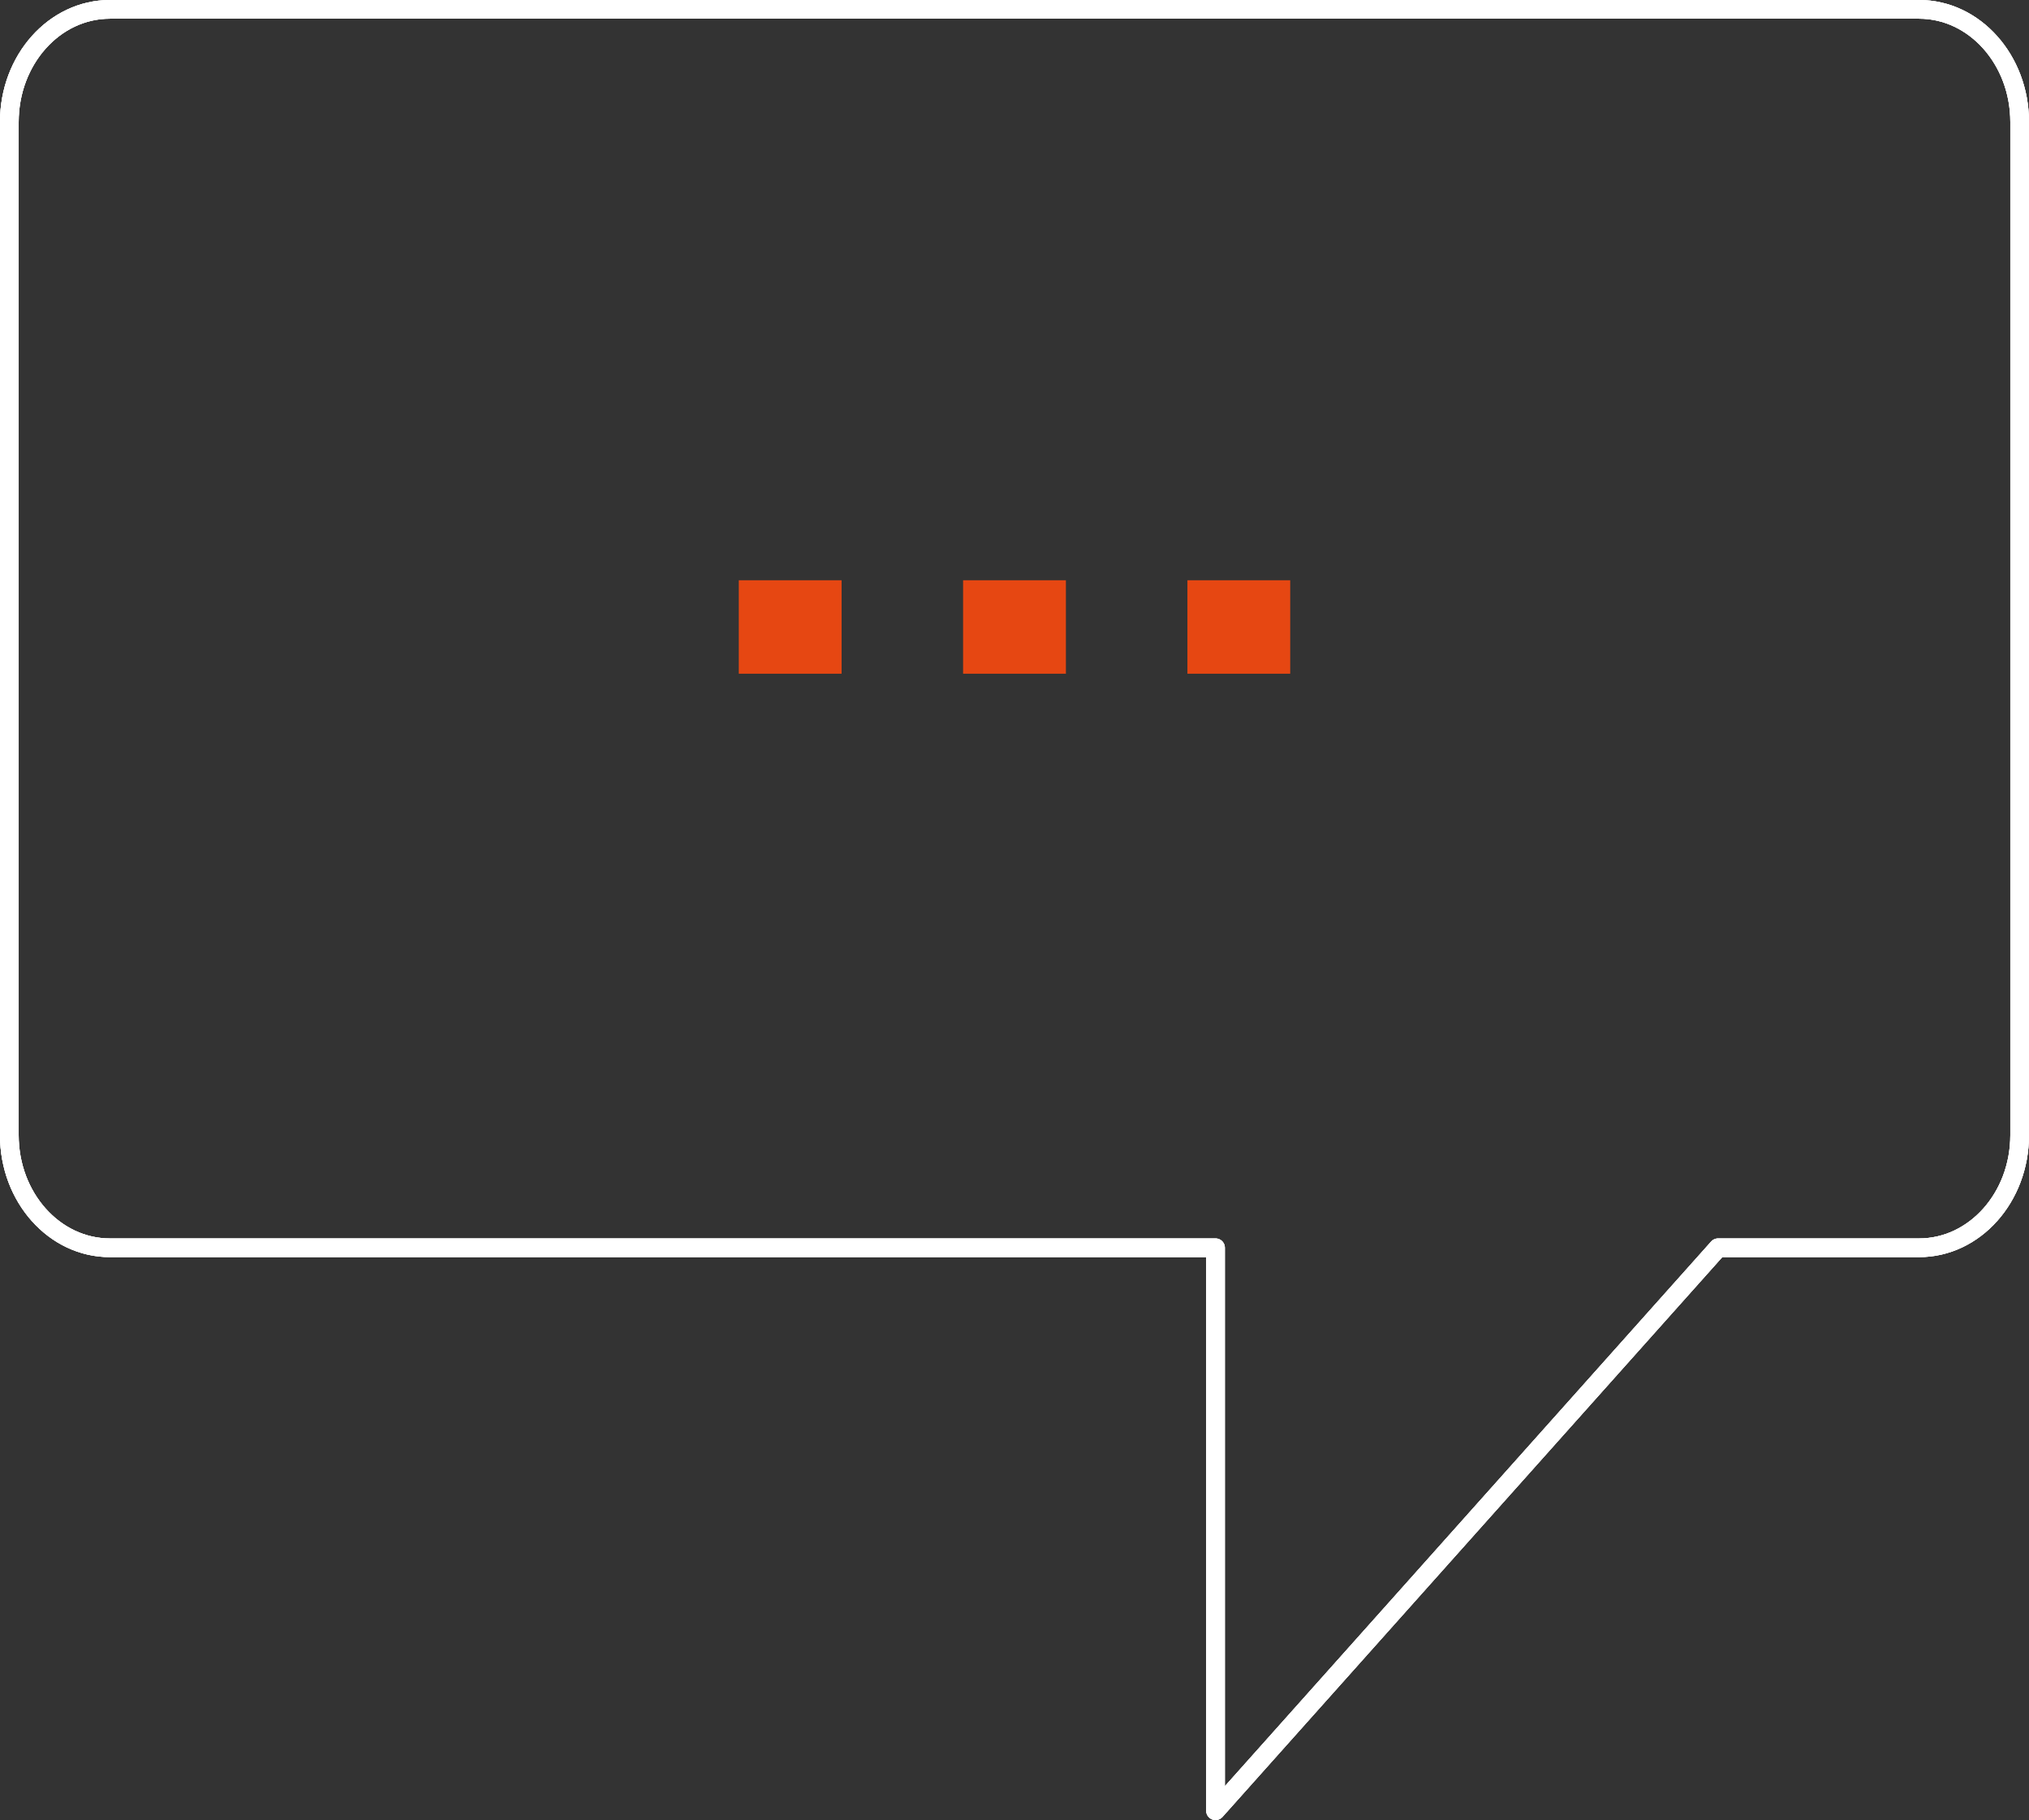 <svg xmlns="http://www.w3.org/2000/svg" width="217.091" height="194.692" viewBox="0 0 217.091 194.692">
  <rect x="0" y="0" width="217.091" height="194.692" fill="#333333" stroke="none"/>
  <g id="Component_182_1" data-name="Component 182 – 1" transform="translate(1 1)">
    <g id="Group_7674" data-name="Group 7674">
      <path id="Path_12133" data-name="Path 12133" d="M542.091,2192.432c0,6.654-4.818,12.044-10.755,12.044H509.827l-53.773,60.216v-60.216h-118.3c-5.942,0-10.755-5.39-10.755-12.044V2084.043c0-6.648,4.813-12.043,10.755-12.043H531.336c5.936,0,10.755,5.4,10.755,12.043Z" transform="translate(-327 -2072)" fill="none" stroke="#fff" stroke-linejoin="round" stroke-width="2"/>
    </g>
    <g id="Group_8272" data-name="Group 8272">
      <path id="Path_12133-2" data-name="Path 12133" d="M542.091,2192.432c0,6.654-4.818,12.044-10.755,12.044H509.827l-53.773,60.216v-60.216h-118.3c-5.942,0-10.755-5.39-10.755-12.044V2084.043c0-6.648,4.813-12.043,10.755-12.043H531.336c5.936,0,10.755,5.4,10.755,12.043Z" transform="translate(-327 -2072)" fill="none" stroke="#fff" stroke-linejoin="round" stroke-width="2"/>
    </g>
    <g id="Group_8273" data-name="Group 8273">
      <path id="Path_12133-3" data-name="Path 12133" d="M542.091,2192.432c0,6.654-4.818,12.044-10.755,12.044H509.827l-53.773,60.216v-60.216h-118.3c-5.942,0-10.755-5.39-10.755-12.044V2084.043c0-6.648,4.813-12.043,10.755-12.043H531.336c5.936,0,10.755,5.4,10.755,12.043Z" transform="translate(-327 -2072)" fill="none" stroke="#fff" stroke-linejoin="round" stroke-width="2"/>
      <line id="Line_28995" data-name="Line 28995" x2="11" transform="translate(102.046 66.07)" fill="none" stroke="#e64712" stroke-linejoin="round" stroke-width="10"/>
      <line id="Line_28996" data-name="Line 28996" x2="11" transform="translate(126.045 66.07)" fill="none" stroke="#e64712" stroke-linejoin="round" stroke-width="10"/>
      <line id="Line_28997" data-name="Line 28997" x2="11" transform="translate(78.046 66.07)" fill="none" stroke="#e64712" stroke-linejoin="round" stroke-width="10"/>
    </g>
  </g>
</svg>
